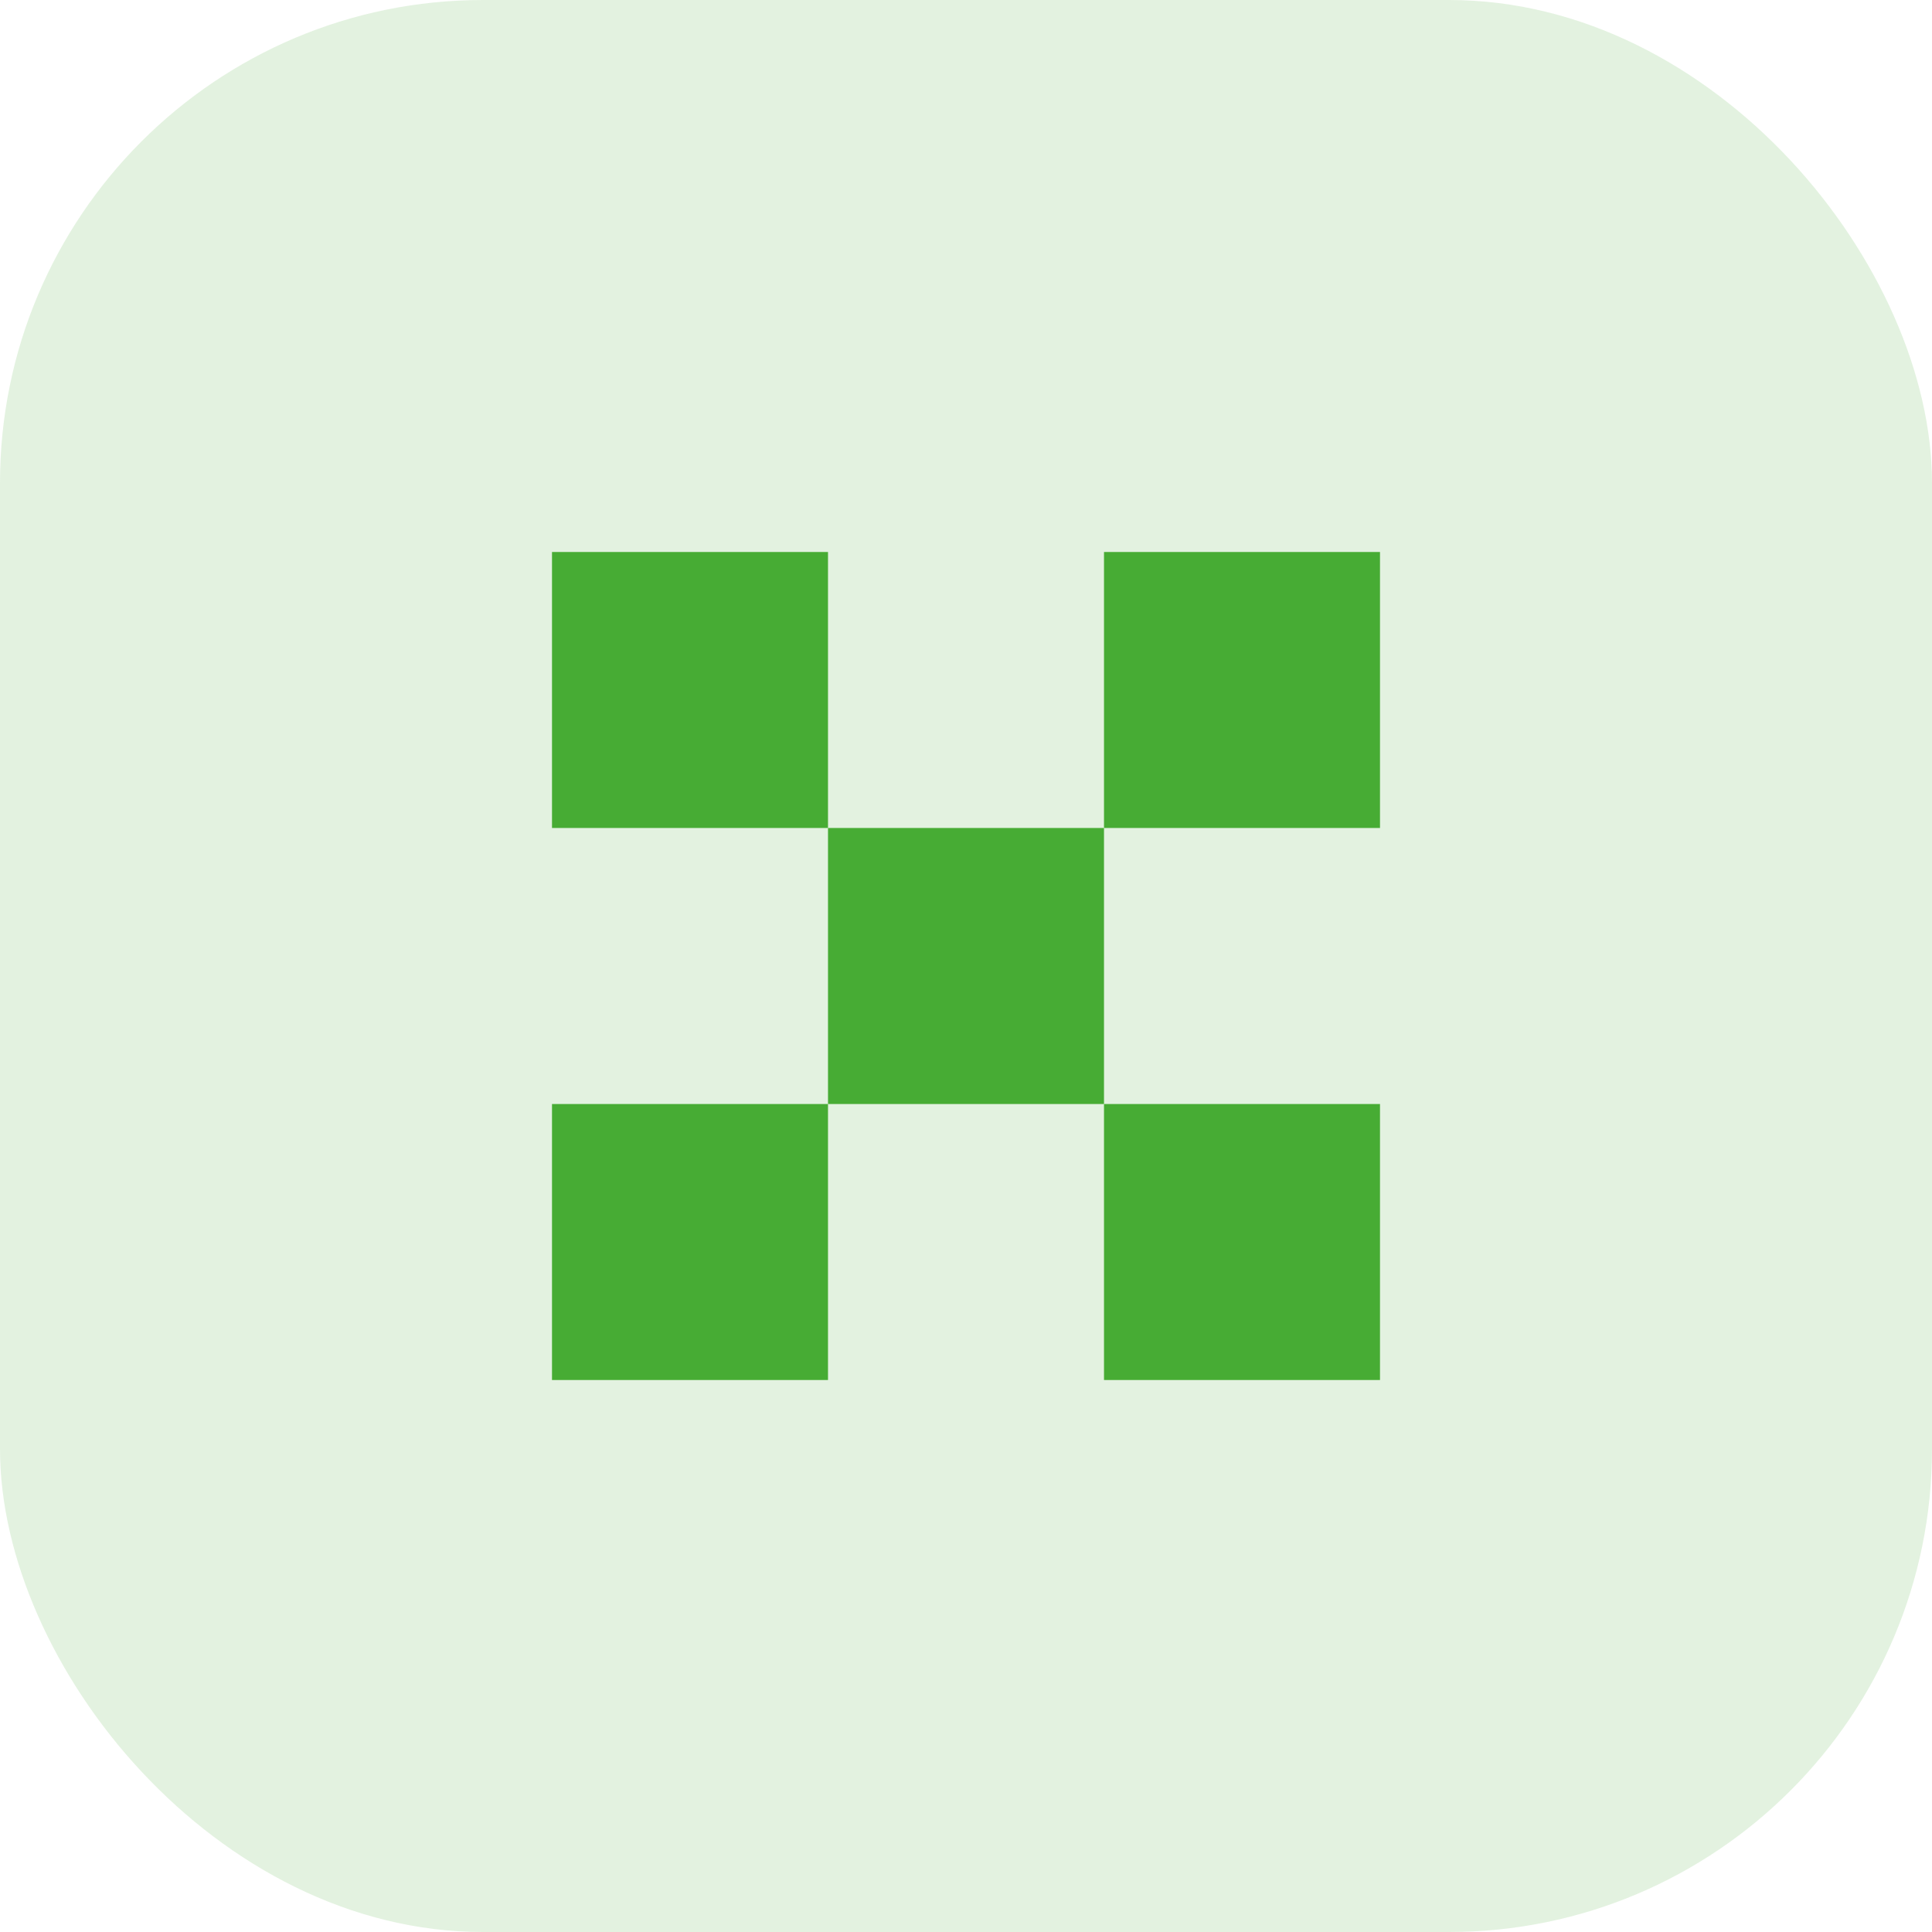 <?xml version="1.0" encoding="UTF-8"?> <svg xmlns="http://www.w3.org/2000/svg" width="56" height="56" viewBox="0 0 56 56" fill="none"><g clip-path="url(#clip0_202_730)"><path opacity="0.15" d="M56 0H0V56H56V0Z" fill="#44AC33"></path><path d="M32 24H24V32H32V24Z" fill="#47AC34"></path><path d="M24 32H16V40H24V32Z" fill="#47AC34"></path><path d="M40 16H32V24H40V16Z" fill="#47AC34"></path><path d="M24 16H16V24H24V16Z" fill="#47AC34"></path><path d="M40 32H32V40H40V32Z" fill="#47AC34"></path></g><defs><clipPath id="clip0_202_730"><rect width="56" height="56" rx="14" fill="white"></rect></clipPath></defs></svg> 
